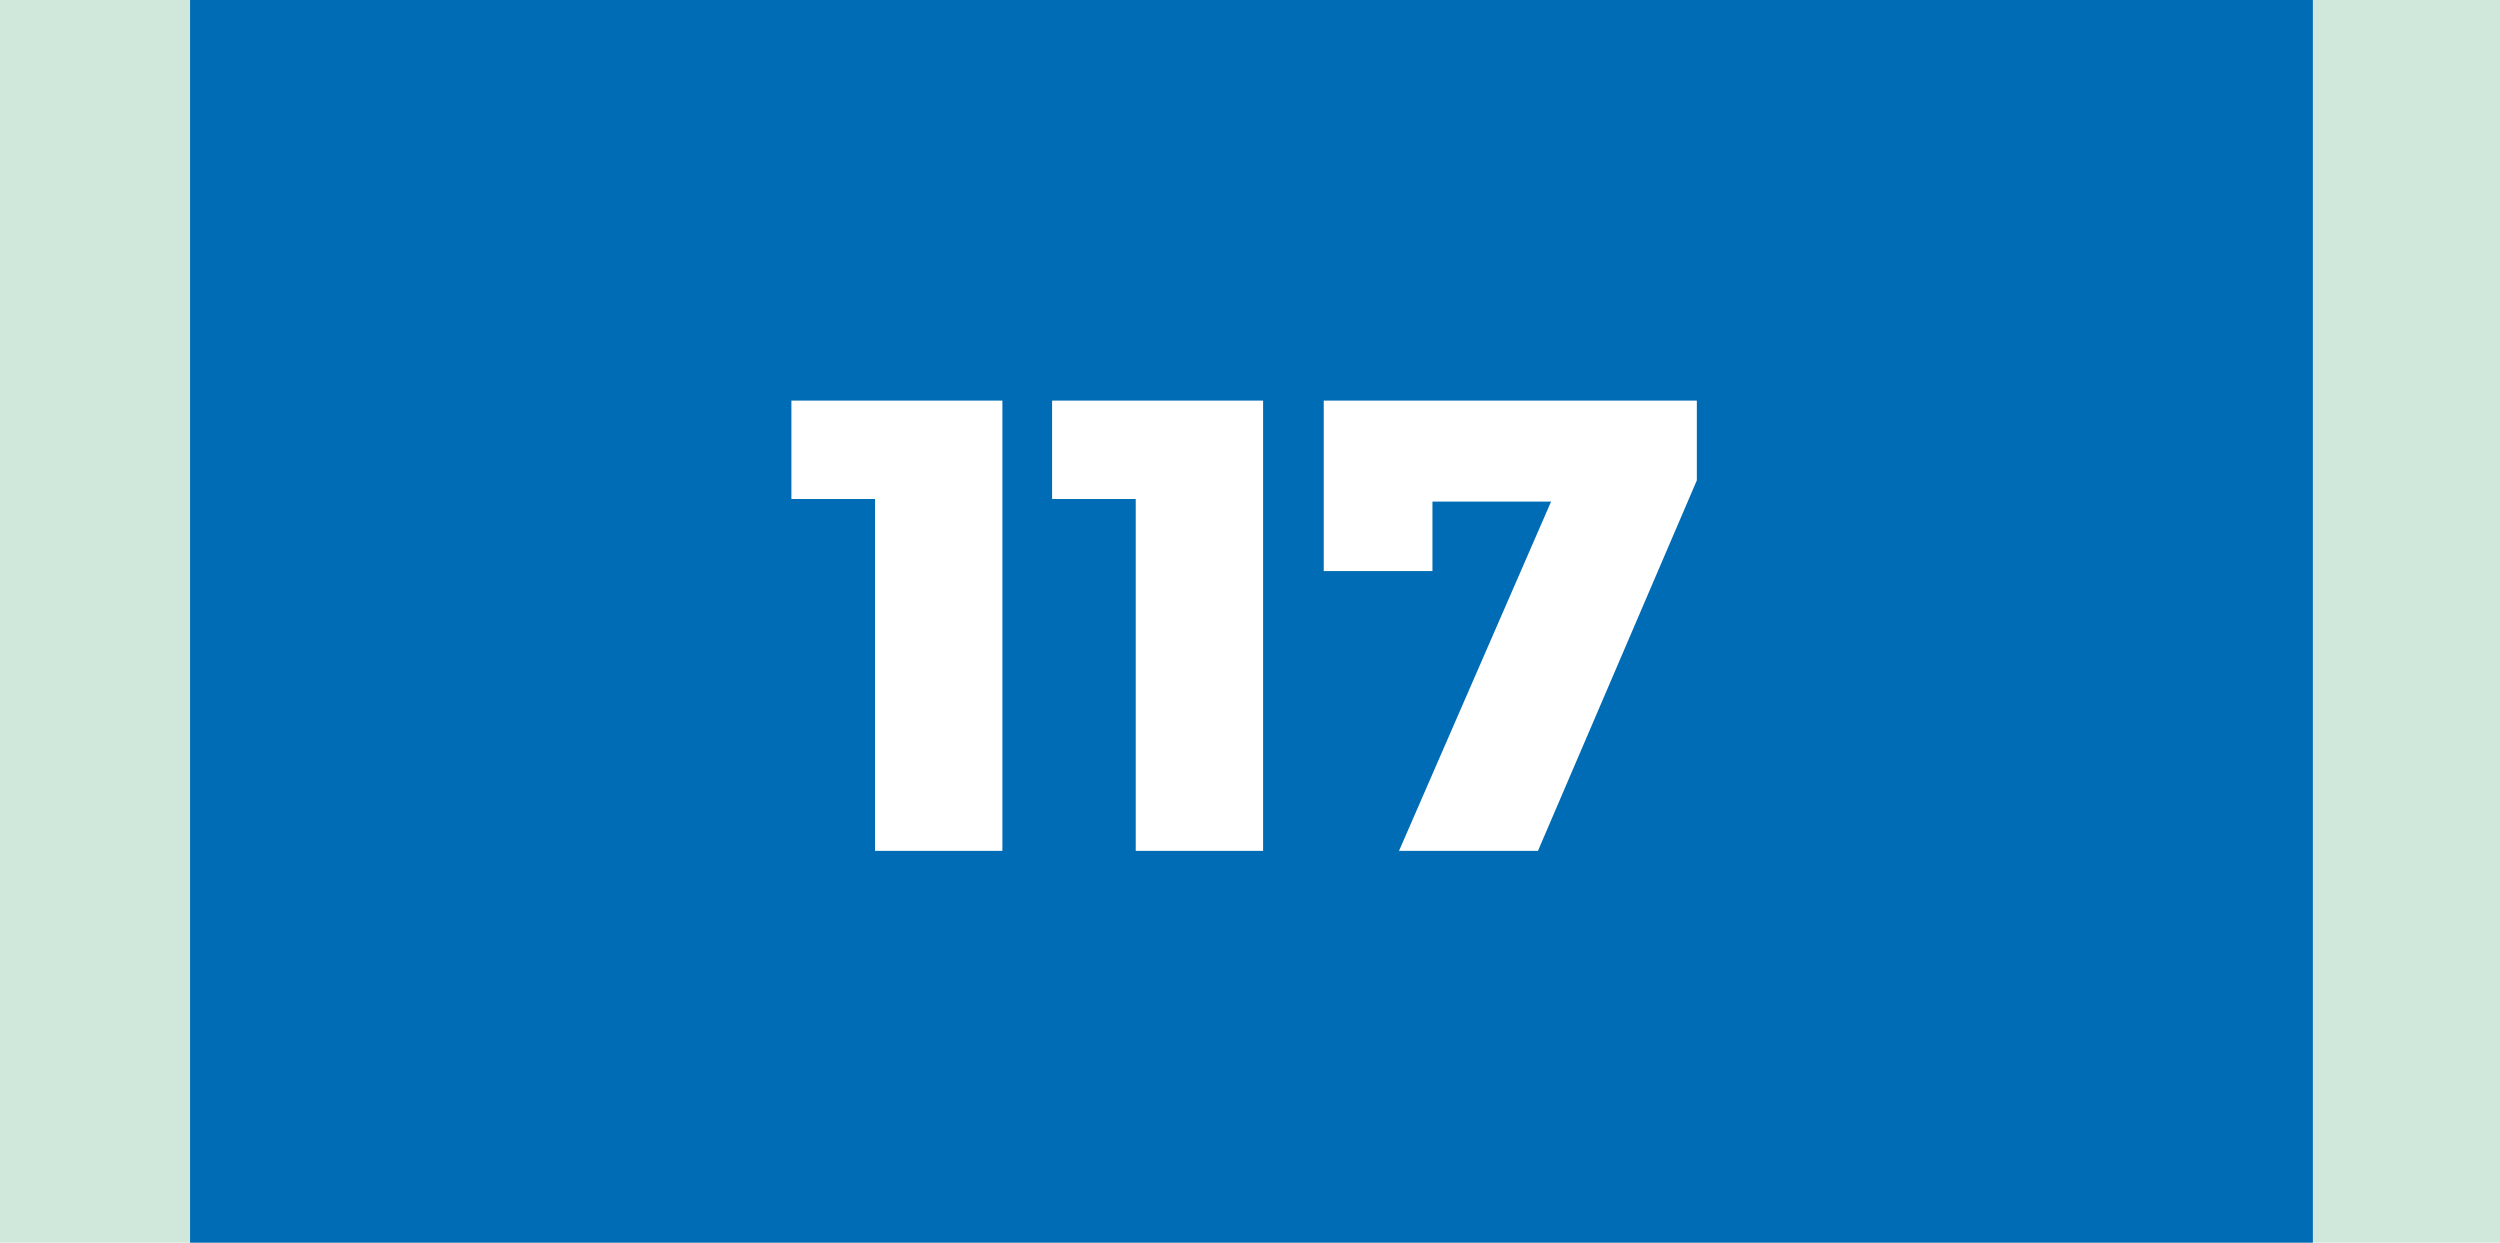 <?xml version="1.0" encoding="UTF-8"?> <svg xmlns="http://www.w3.org/2000/svg" width="855" height="425" viewBox="0 0 855 425" fill="none"><rect width="855" height="425" fill="#D0E8DC"></rect><rect x="65" width="726" height="425" fill="#006CB5"></rect><path d="M299.258 291V152.62L317.958 170.66H270.658V137H342.818V291H299.258ZM388.418 291V152.62L407.118 170.66H359.818V137H431.978V291H388.418ZM478.458 291L538.518 153.06L550.178 171.54H472.078L489.898 151.52V195.3H452.718V137H580.318V164.28L525.978 291H478.458Z" fill="white"></path></svg> 